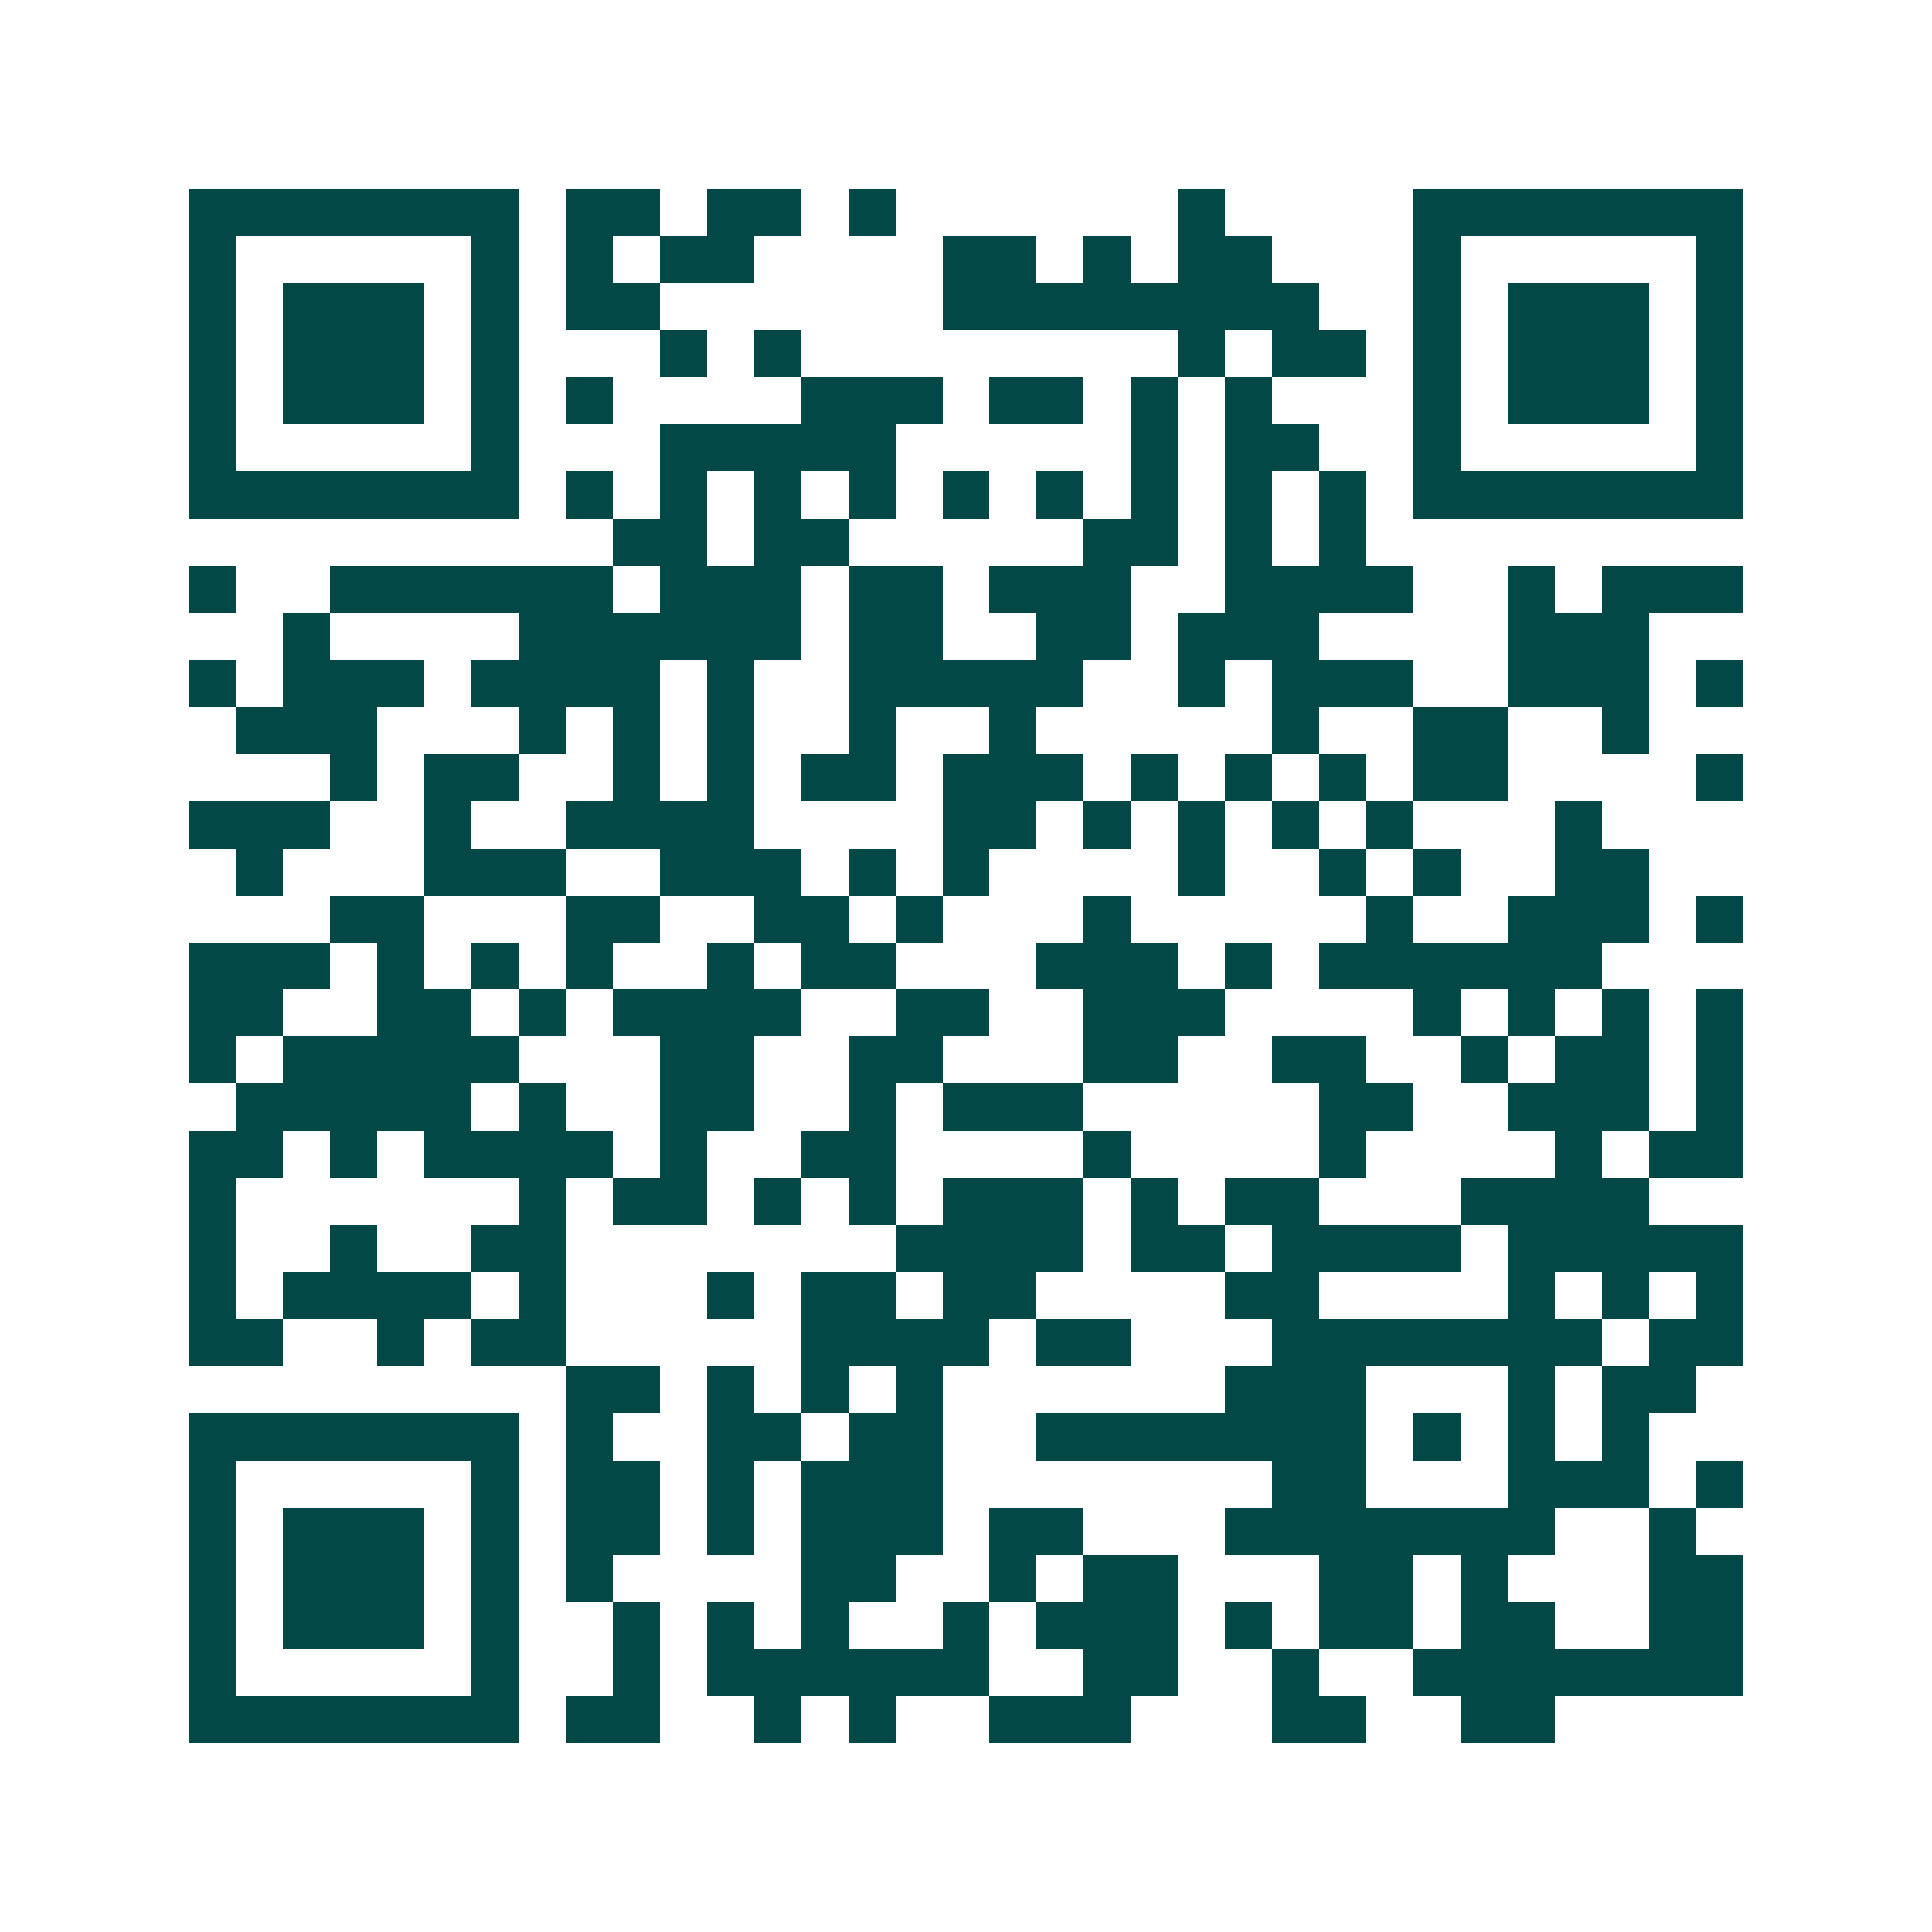 <svg xmlns="http://www.w3.org/2000/svg" width="200" height="200" viewBox="0 0 41 41" shape-rendering="crispEdges"><path fill="#ffffff" d="M0 0h41v41H0z"/><path stroke="#014847" d="M4 4.5h7m1 0h2m1 0h2m1 0h1m6 0h1m4 0h7M4 5.5h1m5 0h1m1 0h1m1 0h2m4 0h2m1 0h1m1 0h2m3 0h1m5 0h1M4 6.5h1m1 0h3m1 0h1m1 0h2m6 0h8m2 0h1m1 0h3m1 0h1M4 7.5h1m1 0h3m1 0h1m3 0h1m1 0h1m8 0h1m1 0h2m1 0h1m1 0h3m1 0h1M4 8.5h1m1 0h3m1 0h1m1 0h1m4 0h3m1 0h2m1 0h1m1 0h1m3 0h1m1 0h3m1 0h1M4 9.5h1m5 0h1m3 0h5m5 0h1m1 0h2m2 0h1m5 0h1M4 10.5h7m1 0h1m1 0h1m1 0h1m1 0h1m1 0h1m1 0h1m1 0h1m1 0h1m1 0h1m1 0h7M13 11.5h2m1 0h2m5 0h2m1 0h1m1 0h1M4 12.5h1m2 0h6m1 0h3m1 0h2m1 0h3m2 0h4m2 0h1m1 0h3M6 13.5h1m4 0h6m1 0h2m2 0h2m1 0h3m4 0h3M4 14.5h1m1 0h3m1 0h4m1 0h1m2 0h5m2 0h1m1 0h3m2 0h3m1 0h1M5 15.5h3m3 0h1m1 0h1m1 0h1m2 0h1m2 0h1m5 0h1m2 0h2m2 0h1M7 16.5h1m1 0h2m2 0h1m1 0h1m1 0h2m1 0h3m1 0h1m1 0h1m1 0h1m1 0h2m4 0h1M4 17.5h3m2 0h1m2 0h4m4 0h2m1 0h1m1 0h1m1 0h1m1 0h1m3 0h1M5 18.5h1m3 0h3m2 0h3m1 0h1m1 0h1m4 0h1m2 0h1m1 0h1m2 0h2M7 19.5h2m3 0h2m2 0h2m1 0h1m3 0h1m5 0h1m2 0h3m1 0h1M4 20.5h3m1 0h1m1 0h1m1 0h1m2 0h1m1 0h2m3 0h3m1 0h1m1 0h6M4 21.5h2m2 0h2m1 0h1m1 0h4m2 0h2m2 0h3m4 0h1m1 0h1m1 0h1m1 0h1M4 22.5h1m1 0h5m3 0h2m2 0h2m3 0h2m2 0h2m2 0h1m1 0h2m1 0h1M5 23.5h5m1 0h1m2 0h2m2 0h1m1 0h3m5 0h2m2 0h3m1 0h1M4 24.5h2m1 0h1m1 0h4m1 0h1m2 0h2m4 0h1m4 0h1m4 0h1m1 0h2M4 25.5h1m6 0h1m1 0h2m1 0h1m1 0h1m1 0h3m1 0h1m1 0h2m3 0h4M4 26.5h1m2 0h1m2 0h2m7 0h4m1 0h2m1 0h4m1 0h5M4 27.5h1m1 0h4m1 0h1m3 0h1m1 0h2m1 0h2m4 0h2m4 0h1m1 0h1m1 0h1M4 28.5h2m2 0h1m1 0h2m5 0h4m1 0h2m3 0h7m1 0h2M12 29.5h2m1 0h1m1 0h1m1 0h1m6 0h3m3 0h1m1 0h2M4 30.5h7m1 0h1m2 0h2m1 0h2m2 0h7m1 0h1m1 0h1m1 0h1M4 31.5h1m5 0h1m1 0h2m1 0h1m1 0h3m7 0h2m3 0h3m1 0h1M4 32.5h1m1 0h3m1 0h1m1 0h2m1 0h1m1 0h3m1 0h2m3 0h7m2 0h1M4 33.5h1m1 0h3m1 0h1m1 0h1m4 0h2m2 0h1m1 0h2m3 0h2m1 0h1m3 0h2M4 34.5h1m1 0h3m1 0h1m2 0h1m1 0h1m1 0h1m2 0h1m1 0h3m1 0h1m1 0h2m1 0h2m2 0h2M4 35.5h1m5 0h1m2 0h1m1 0h6m2 0h2m2 0h1m2 0h7M4 36.5h7m1 0h2m2 0h1m1 0h1m2 0h3m3 0h2m2 0h2"/></svg>
